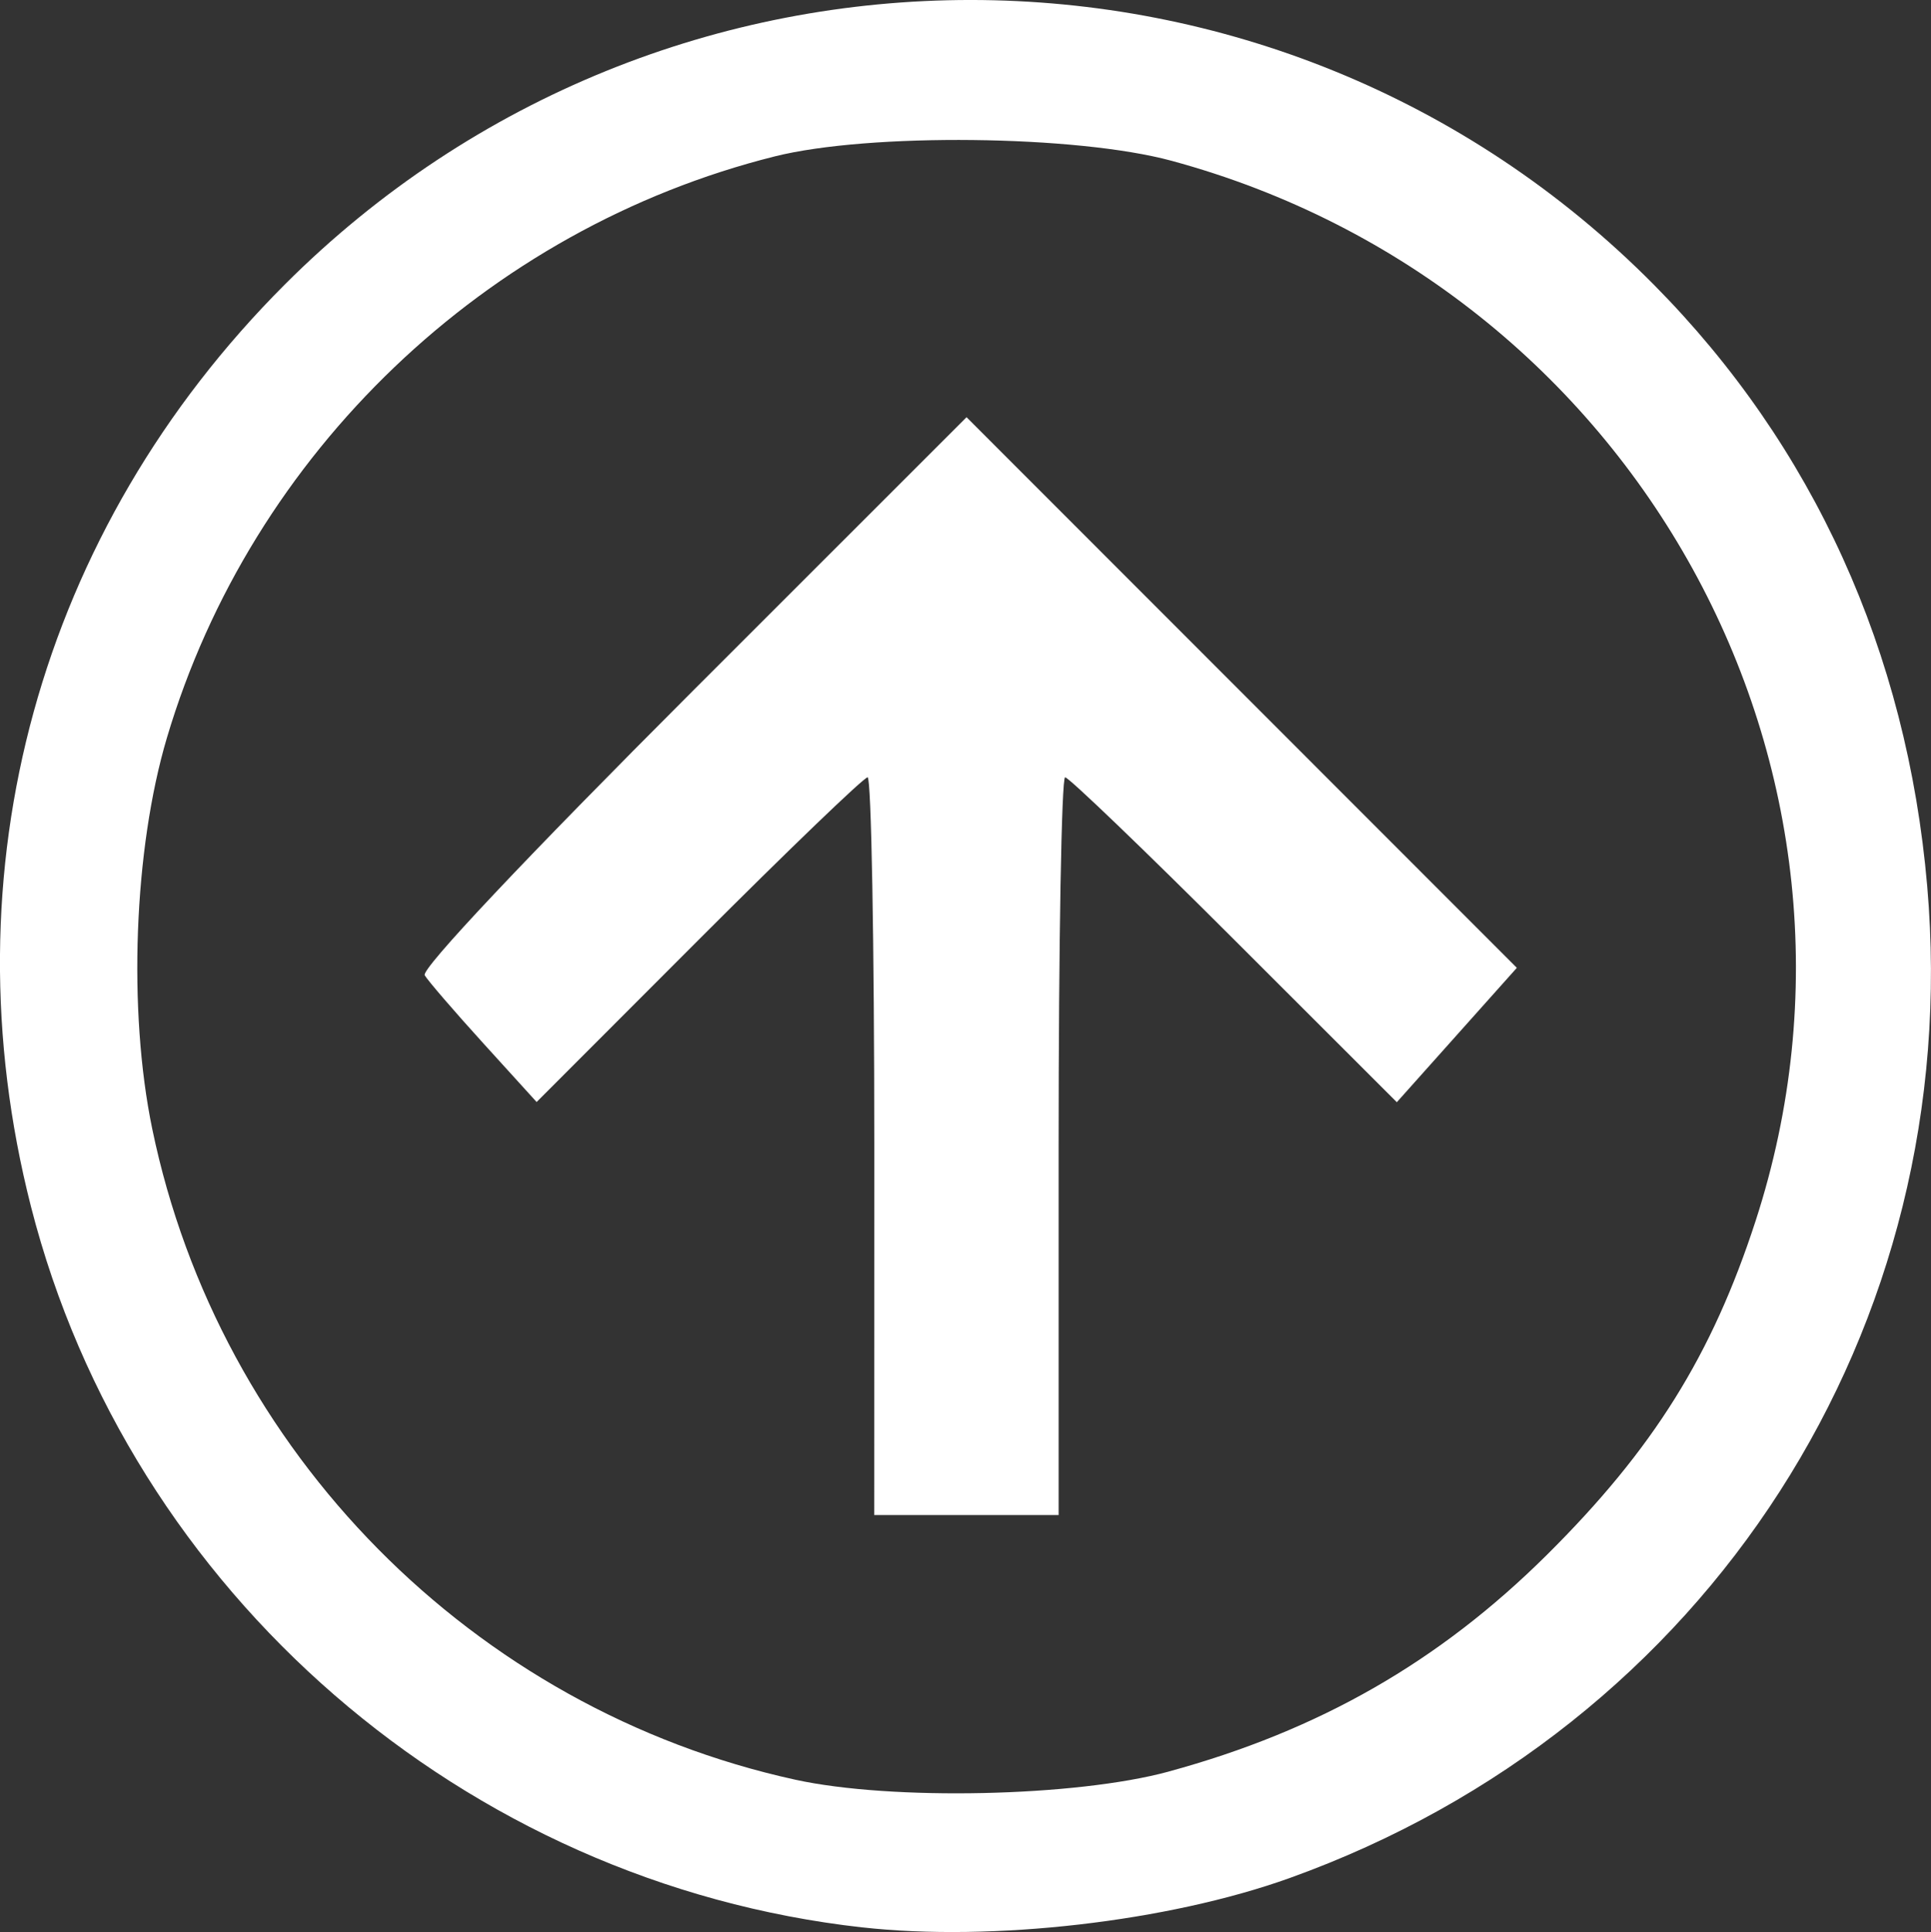 <?xml version="1.0" encoding="UTF-8" standalone="no"?>
<!-- Created with Inkscape (http://www.inkscape.org/) -->

<svg
   xmlns:dc="http://purl.org/dc/elements/1.1/"
   xmlns:cc="http://creativecommons.org/ns#"
   xmlns:rdf="http://www.w3.org/1999/02/22-rdf-syntax-ns#"
   xmlns:svg="http://www.w3.org/2000/svg"
   xmlns="http://www.w3.org/2000/svg"
   xmlns:sodipodi="http://sodipodi.sourceforge.net/DTD/sodipodi-0.dtd"
   xmlns:inkscape="http://www.inkscape.org/namespaces/inkscape"
   width="58.18mm"
   height="58.206mm"
   viewBox="0 0 58.18 58.206"
   version="1.1"
   id="svg8"
   inkscape:version="0.92.4 (5da689c313, 2019-01-14)"
   sodipodi:docname="top.svg">
  <rect x="0" y="0" width="58.18" height="58.206" fill="#333333" stroke="none"/>
  <defs
     id="defs2" />
  <sodipodi:namedview
     id="base"
     pagecolor="#ffffff"
     bordercolor="#666666"
     borderopacity="1.0"
     inkscape:pageopacity="0.0"
     inkscape:pageshadow="2"
     inkscape:zoom="0.98994949"
     inkscape:cx="512.44232"
     inkscape:cy="12.475072"
     inkscape:document-units="mm"
     inkscape:current-layer="layer1"
     showgrid="false"
     fit-margin-top="0"
     fit-margin-left="0"
     fit-margin-right="0"
     fit-margin-bottom="0"
     inkscape:window-width="1920"
     inkscape:window-height="1012"
     inkscape:window-x="-8"
     inkscape:window-y="-8"
     inkscape:window-maximized="1" />
  <g
     inkscape:label="Layer 1"
     inkscape:groupmode="layer"
     id="layer1"
     transform="translate(-44.207,-97.049)">
    <path
       style="fill:#ffffff;stroke-width:1"
       d="m 70.188,155.114 c -11.983,-1.338 -22.079,-10.09 -25.047,-21.713 -2.581,-10.108 0.248,-20.382 7.649,-27.783 11.431,-11.431 29.927,-11.425 41.253,0.014 4.799,4.847 7.62,11.056 8.23,18.115 1.15,13.306 -6.591,25.348 -19.207,29.879 -3.656,1.313 -8.957,1.925 -12.879,1.487 z m 9.225,-4.694 c 4.537,-1.235 8.155,-3.307 11.401,-6.529 3.203,-3.18 4.973,-6.012 6.289,-10.063 4.415,-13.587 -3.607,-28.142 -17.601,-31.936 -2.862,-0.776 -9.102,-0.845 -11.95,-0.132 -8.706,2.178 -15.765,8.929 -18.316,17.516 -0.997,3.355 -1.179,8.217 -0.443,11.777 2.015,9.737 9.67,17.485 19.374,19.611 2.906,0.637 8.453,0.516 11.245,-0.243 z m -8.864,-18.841 c 0,-6.112 -0.09,-11.113 -0.201,-11.113 -0.111,0 -2.4,2.201 -5.087,4.891 l -4.886,4.891 -1.594,-1.755 c -0.877,-0.965 -1.677,-1.894 -1.778,-2.063 -0.112,-0.188 3.033,-3.523 8.071,-8.56 l 8.255,-8.252 8.29,8.294 8.29,8.294 -1.808,2.024 -1.808,2.024 -4.899,-4.894 c -2.694,-2.692 -4.987,-4.894 -5.095,-4.894 -0.108,0 -0.196,5.001 -0.196,11.113 v 11.113 h -2.778 -2.778 z"
       id="path837"
       inkscape:connector-curvature="0" />
  </g>
</svg>
